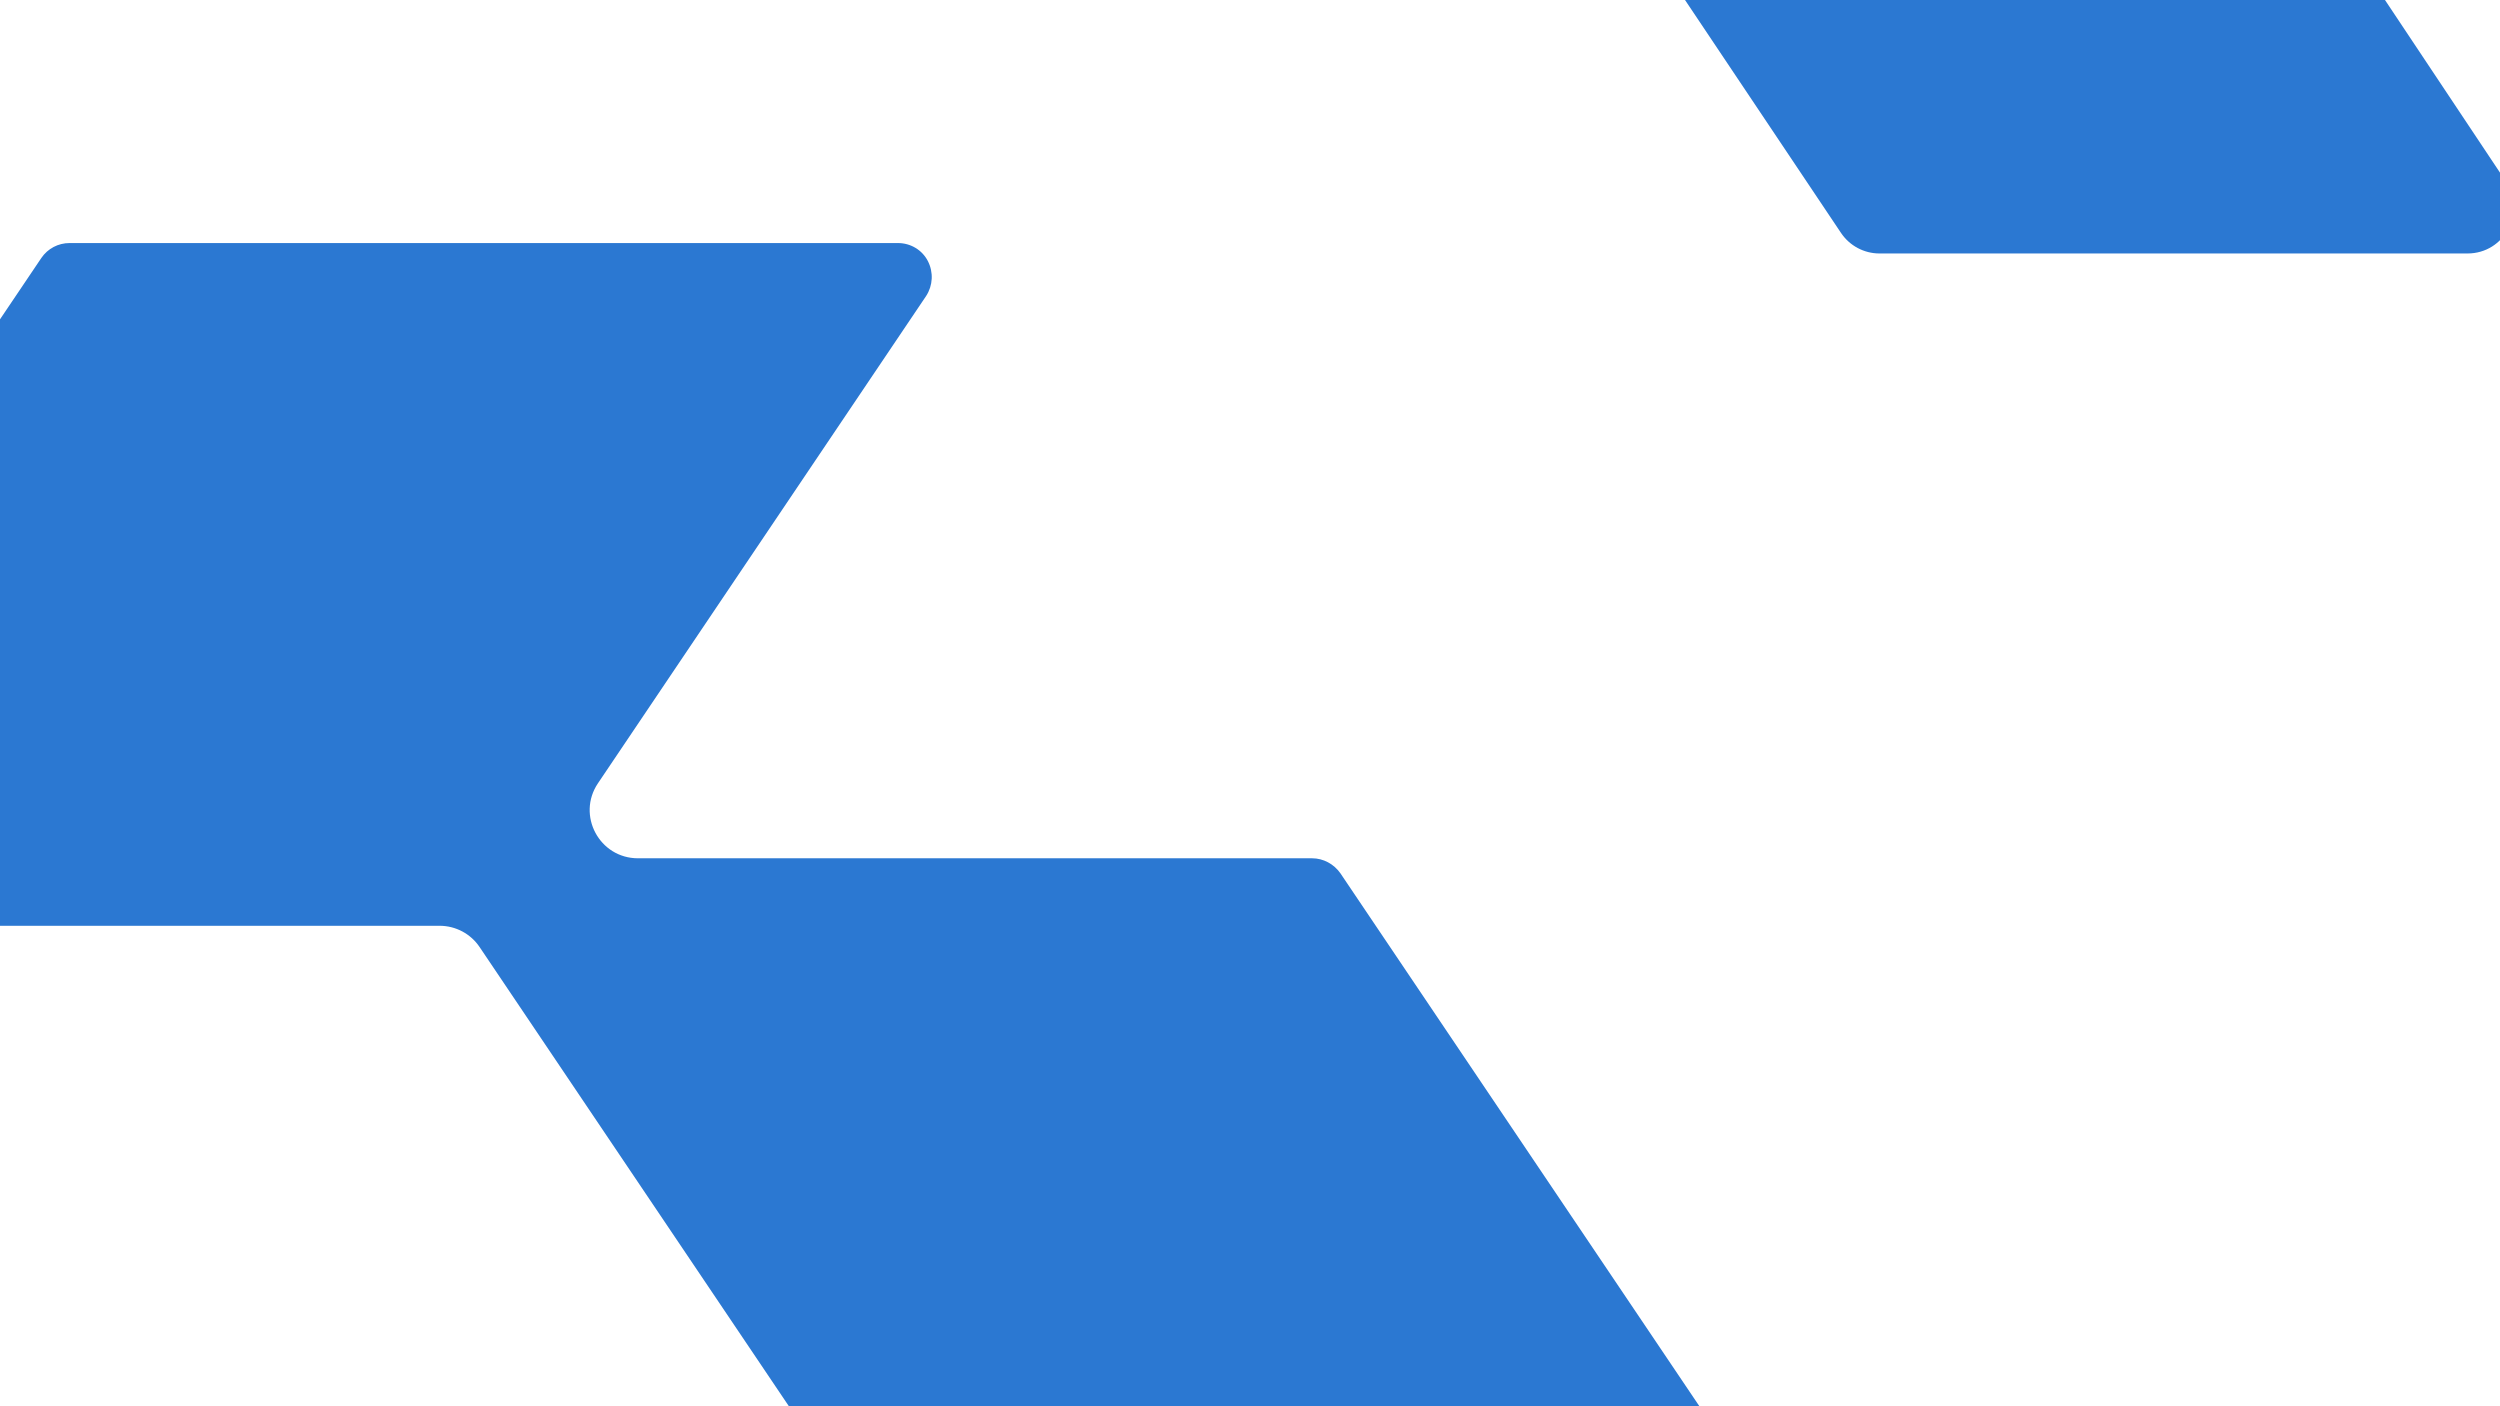 <svg width="1440" height="810" viewBox="0 0 1440 810" fill="none" xmlns="http://www.w3.org/2000/svg">
<g clip-path="url(#clip0_42_5691)">
<path d="M1010.62 879.03L772.043 1233.4C768.324 1238.87 762.257 1242 755.798 1242L278.636 1242C271.394 1242 264.74 1238.09 261.413 1231.65C258.086 1225.2 258.477 1217.58 262.391 1211.52L493.535 868.09L276.287 545.558C271.199 537.939 262.587 533.25 253.193 533.25L-198.526 533.251C-205.768 533.251 -212.422 529.343 -215.749 522.897C-219.077 516.45 -218.685 508.831 -214.771 502.775L23.81 148.596C27.529 143.126 33.596 140 40.055 140L517.217 140C524.459 140 531.113 143.907 534.44 150.354C537.767 156.8 537.376 164.419 533.462 170.475L344.397 451.201C332.067 469.565 345.18 494.375 367.492 494.375L755.798 494.375C762.257 494.375 768.324 497.696 772.043 502.97L1010.62 857.15C1015.13 863.792 1015.13 872.387 1010.62 879.03Z" fill="#2B78D2"/>
<path d="M1443.42 104.579L1274.97 -148.287C1270.02 -155.711 1261.71 -160.165 1252.76 -160.165H1023.77C997.87 -160.165 982.442 -189.023 996.841 -210.533L1273.98 -624.362C1285.83 -642.065 1273.14 -665.821 1251.81 -665.821H604.011C593.154 -665.821 583.059 -671.227 577.04 -680.25L319.064 -1067.51C304.74 -1089.02 320.169 -1117.83 346.035 -1117.83H574.335C595.63 -1117.83 608.316 -1141.55 596.544 -1159.26L428.205 -1412.12C423.252 -1419.55 414.948 -1424 405.996 -1424H66.421C45.088 -1424 32.403 -1400.24 44.25 -1382.54L152.058 -1221.54C166.457 -1200.03 151.029 -1171.17 125.125 -1171.17H-443.283C-464.616 -1171.17 -477.301 -1147.42 -465.454 -1129.71L-126.794 -624.019C-121.842 -616.633 -113.537 -612.179 -104.623 -612.179H462.185C488.051 -612.179 503.479 -583.398 489.156 -561.85L213.657 -148.287C201.847 -130.584 214.571 -106.866 235.866 -106.866H881.682C892.5 -106.866 902.596 -101.46 908.615 -92.513L1060.42 134.16C1065.37 141.546 1073.68 146 1082.59 146H1421.29C1442.58 146 1455.27 122.282 1443.5 104.579H1443.42Z" fill="#2B78D2"/>
</g>
<defs>
<clipPath id="clip0_42_5691">
<rect width="1440" height="810" fill="white"/>
</clipPath>
</defs>
</svg>
